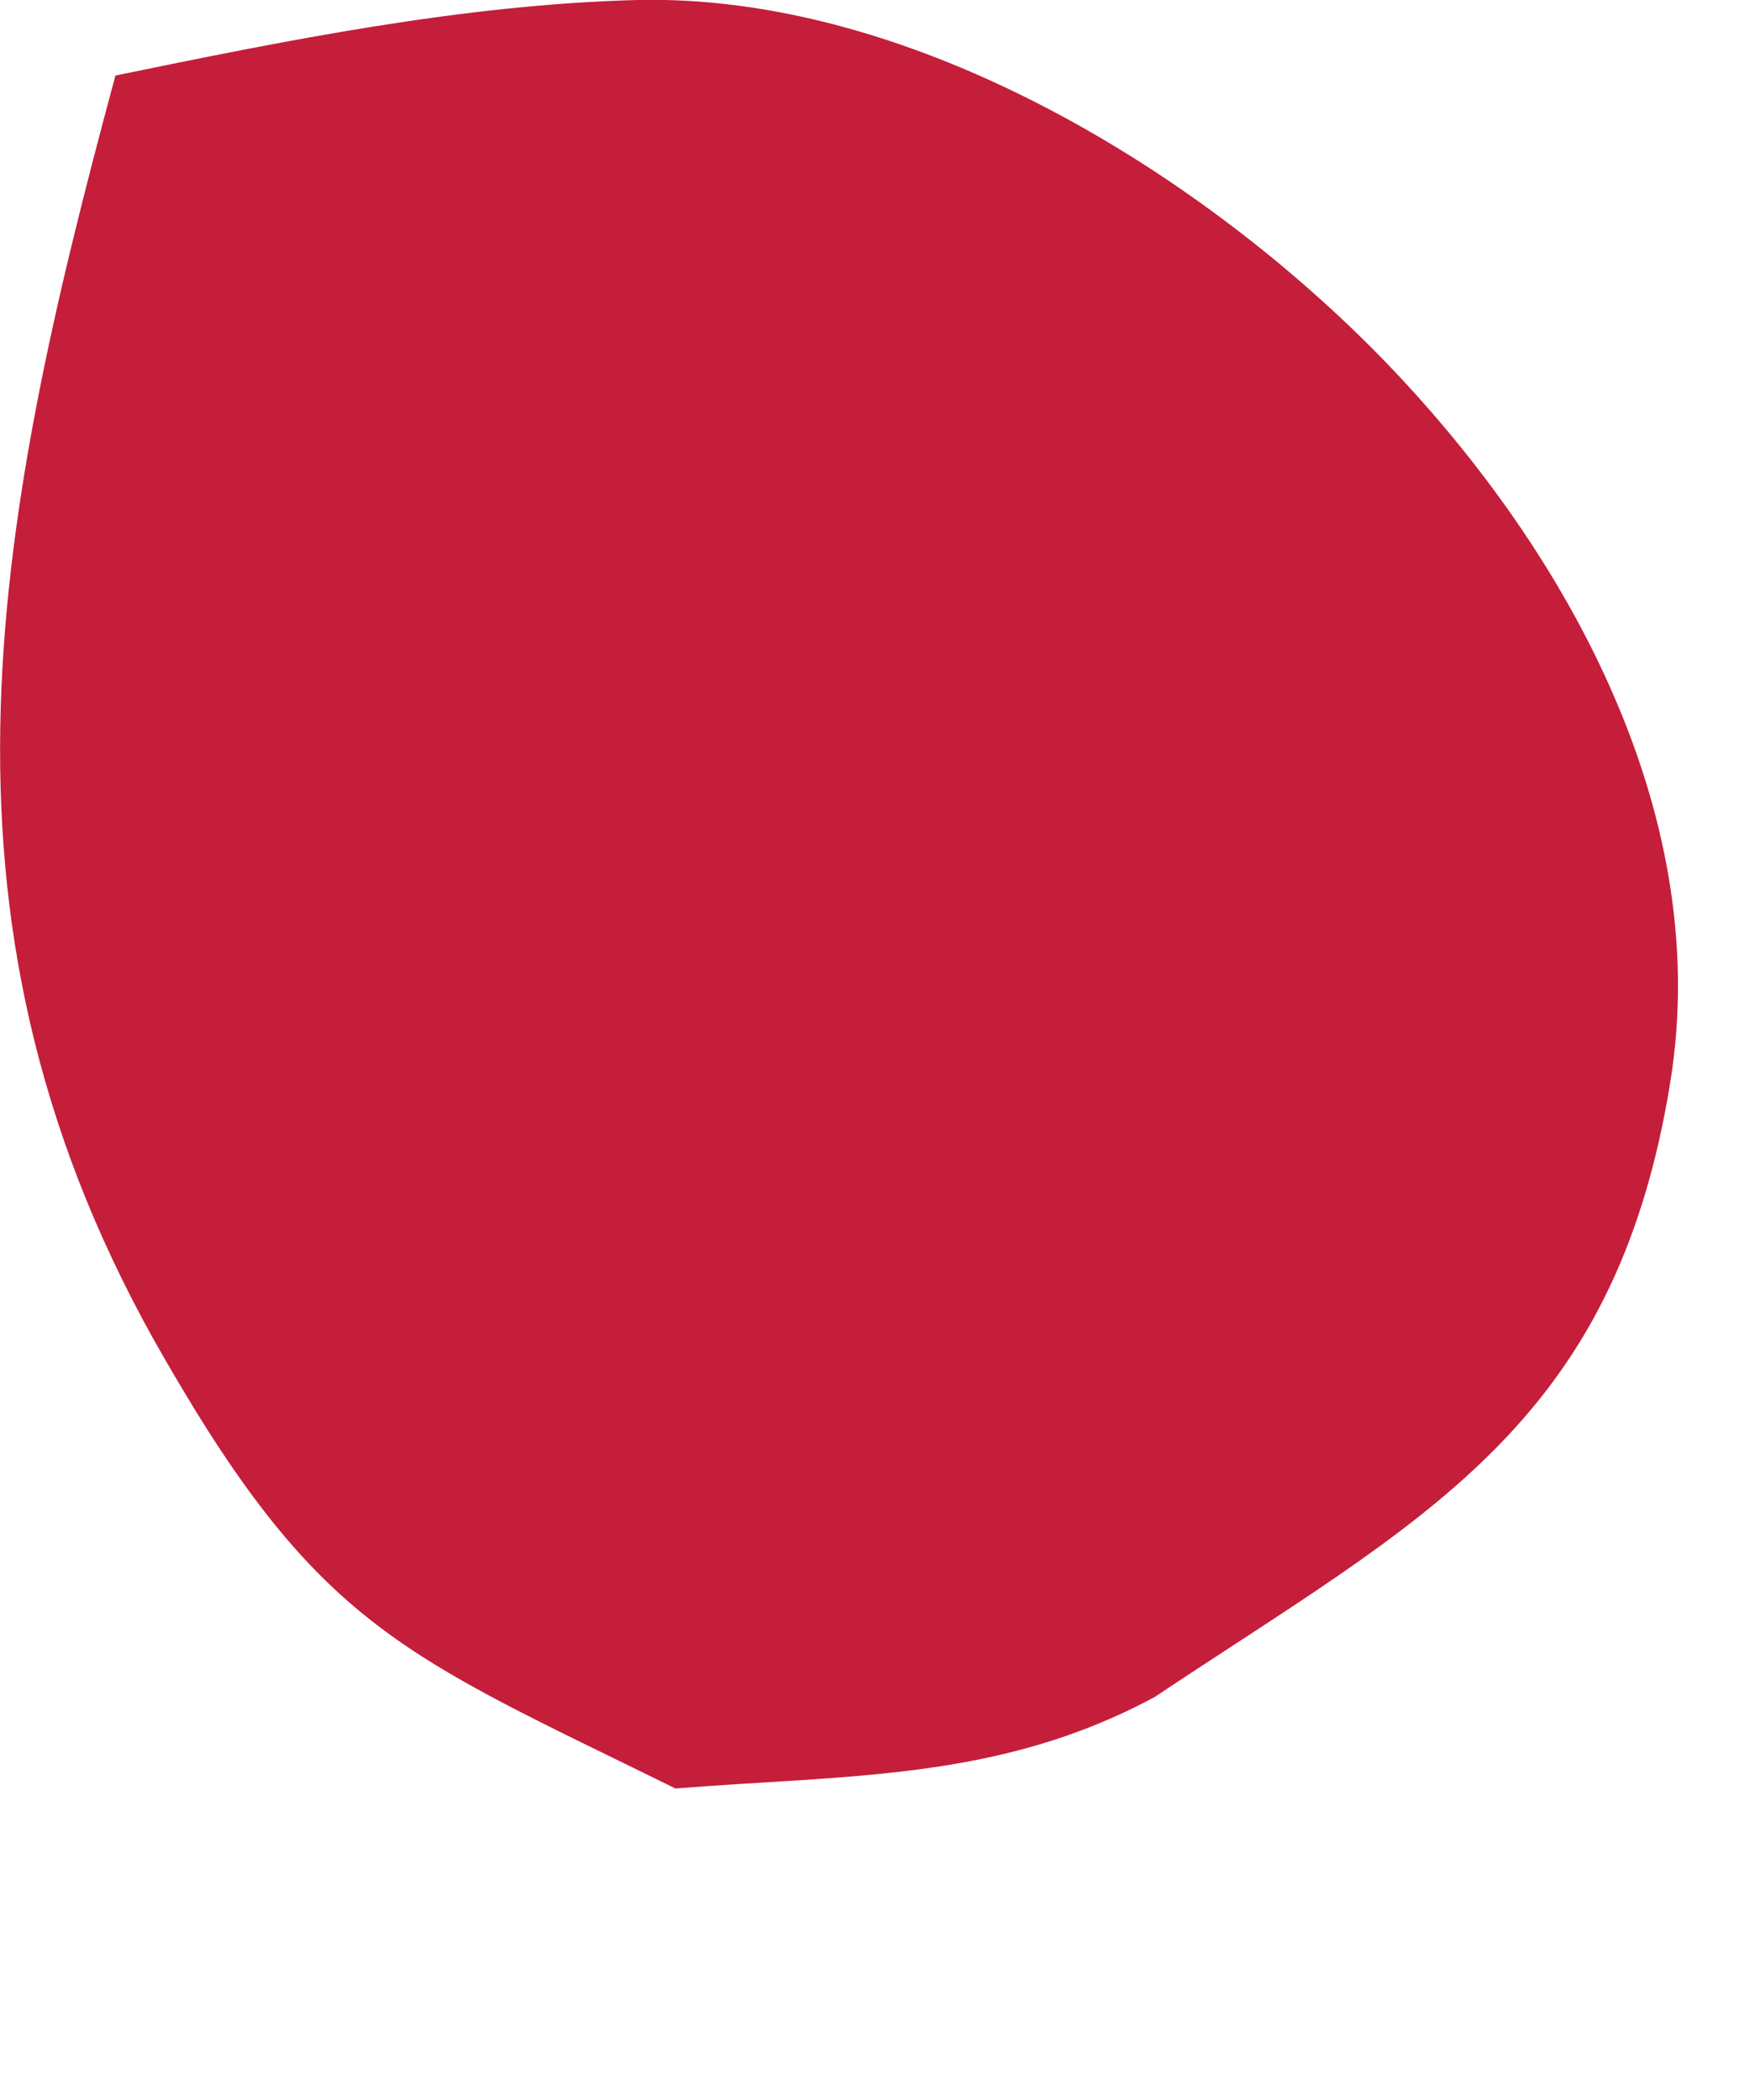 <?xml version="1.0" encoding="utf-8"?>
<svg xmlns="http://www.w3.org/2000/svg" fill="none" height="100%" overflow="visible" preserveAspectRatio="none" style="display: block;" viewBox="0 0 5 6" width="100%">
<path d="M0.329 0.216C0.815 0.116 1.322 0.013 1.82 0C2.589 -0.018 3.403 0.471 3.934 1.009C4.46 1.544 4.897 2.309 4.773 3.087C4.615 4.08 4.059 4.341 3.3 4.848C2.856 5.088 2.428 5.07 1.93 5.11C1.158 4.73 0.915 4.654 0.472 3.885C-0.242 2.655 -0.023 1.522 0.329 0.219V0.216Z" fill="#C41E3A" id="Vector"/>
</svg>